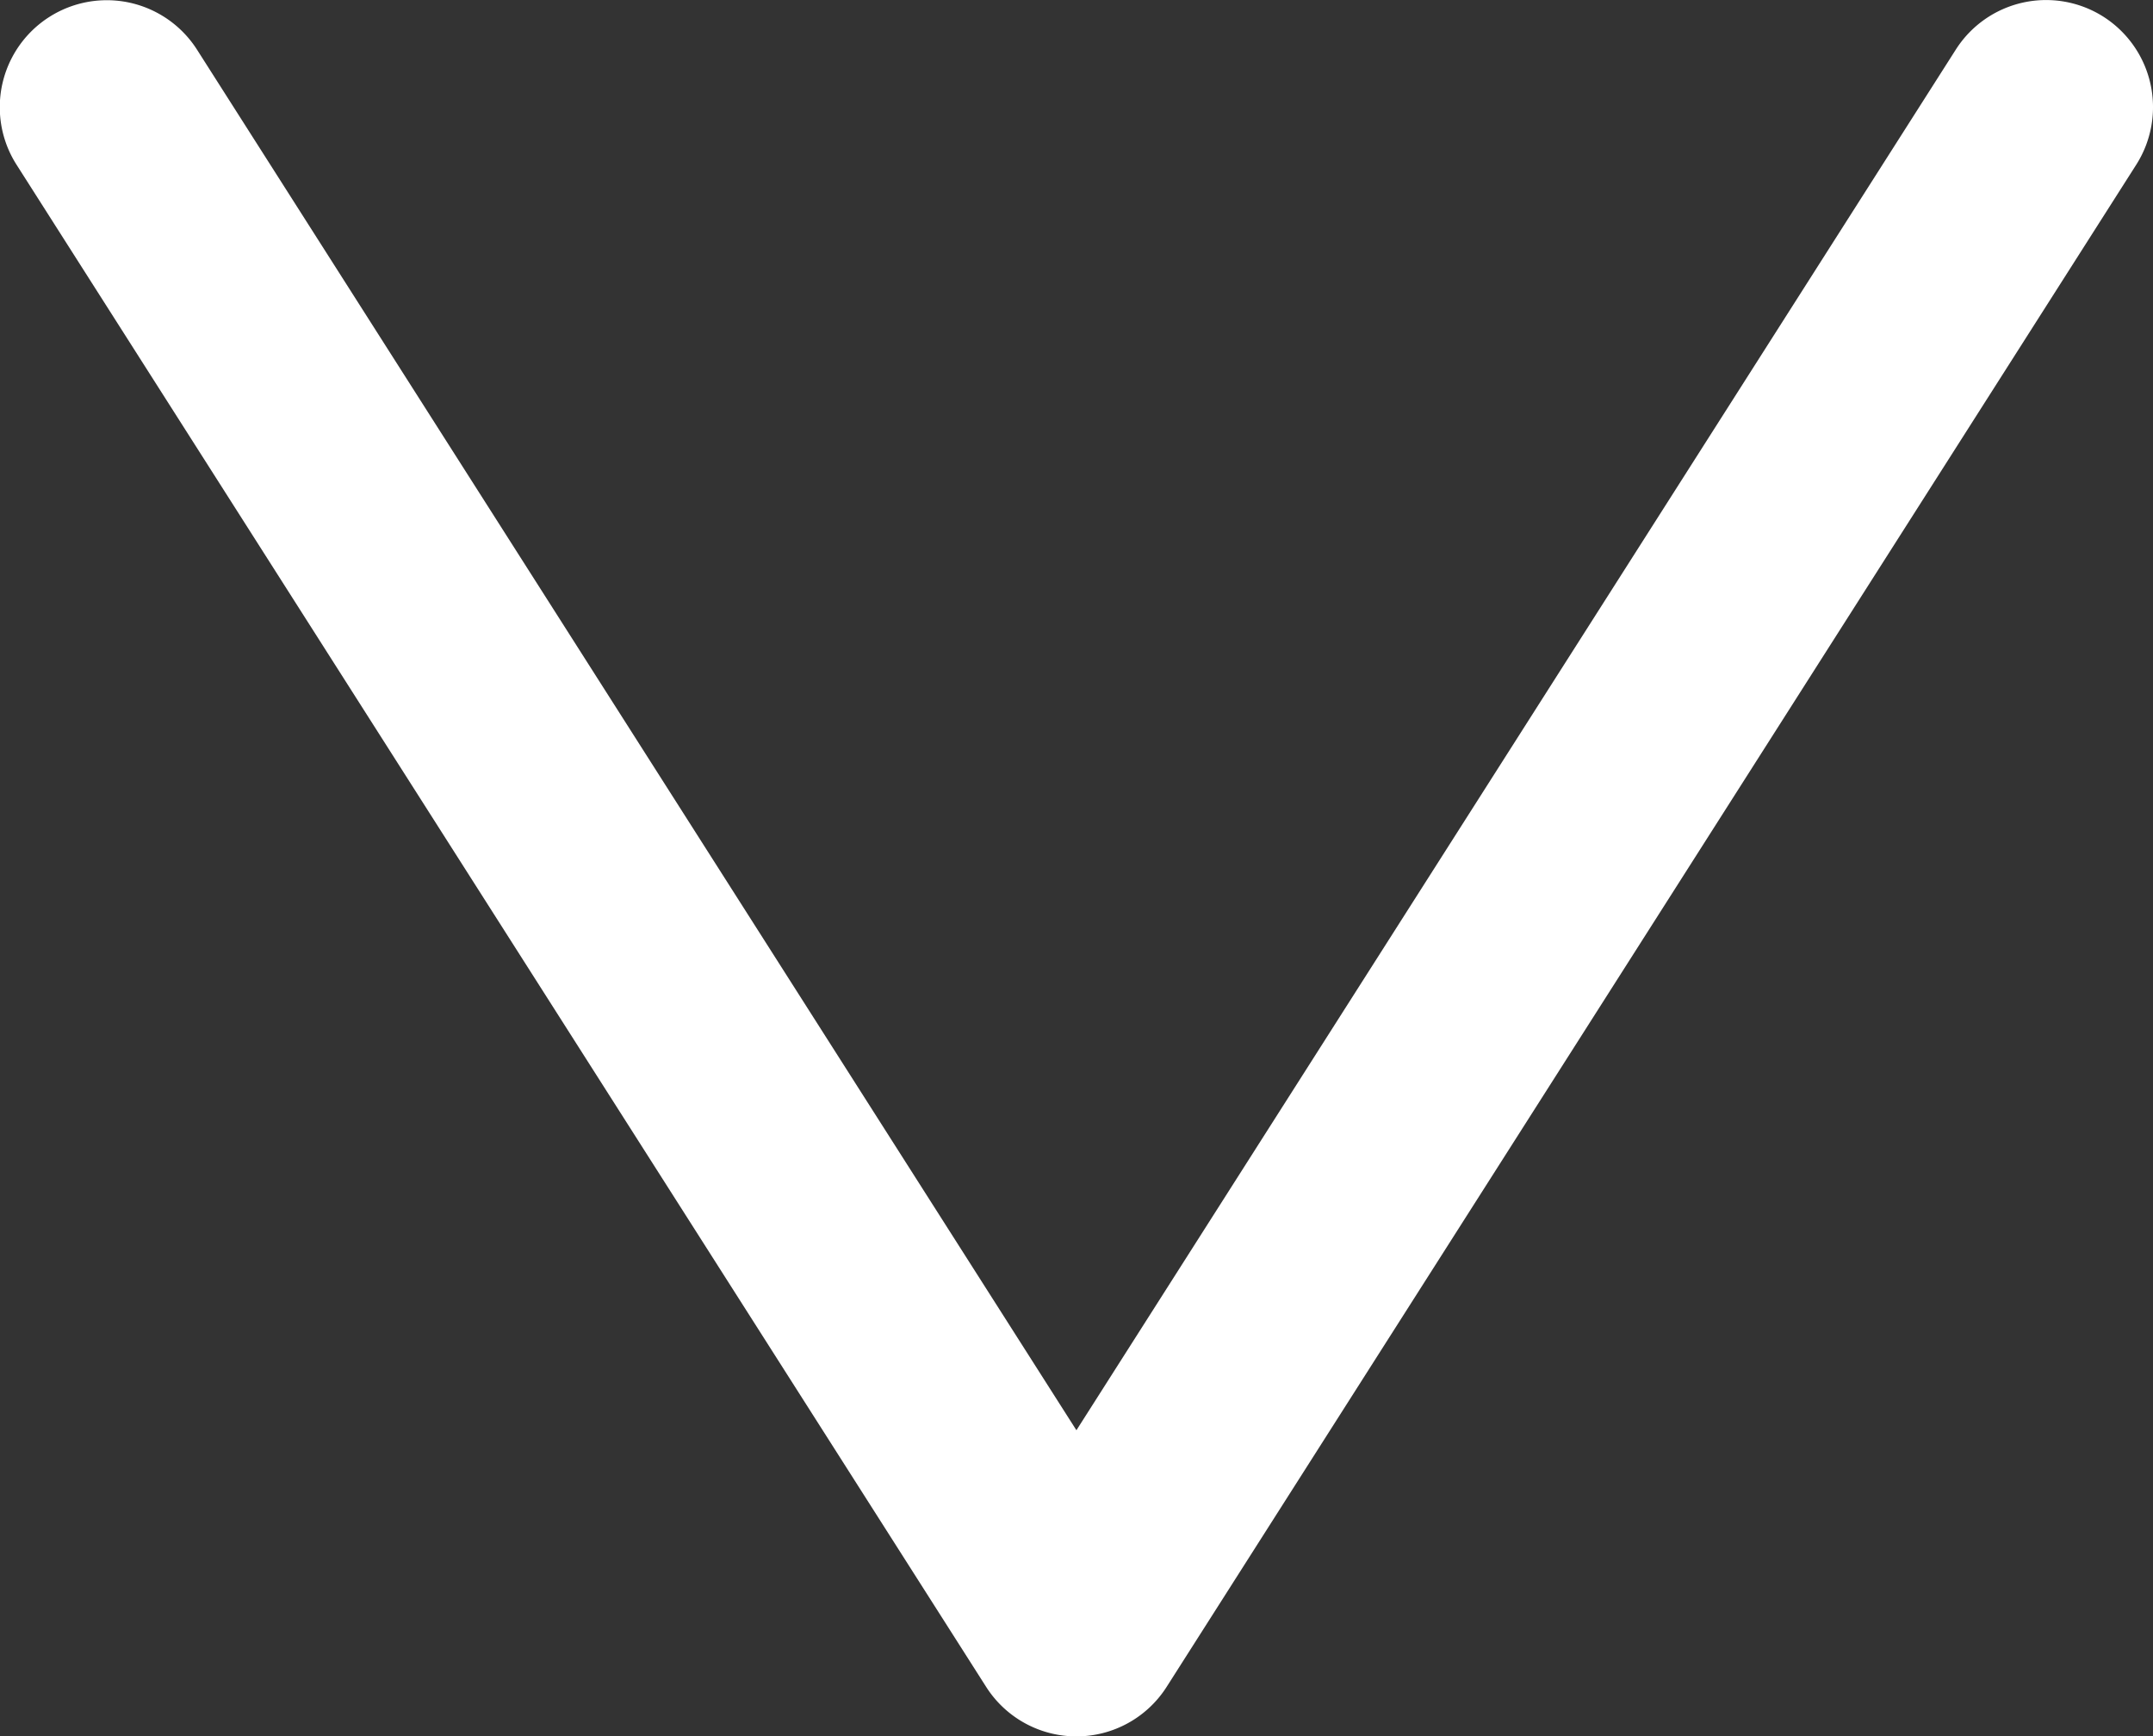 <svg xmlns="http://www.w3.org/2000/svg" width="40.247" height="32.461" viewBox="0 0 40.247 32.461"><rect x="0" y="0" width="40.247" height="32.461" fill="#333333" stroke="none"/><path d="M39.372,178.852a2,2,0,0,0-2.762.617L20.173,205.278,3.735,179.469A2,2,0,1,0,.36,181.618l18.125,28.457a2,2,0,0,0,3.375,0l18.125-28.457a2.005,2.005,0,0,0-.613-2.766" transform="translate(-0.051 -178.539)" fill="#fff"/></svg>